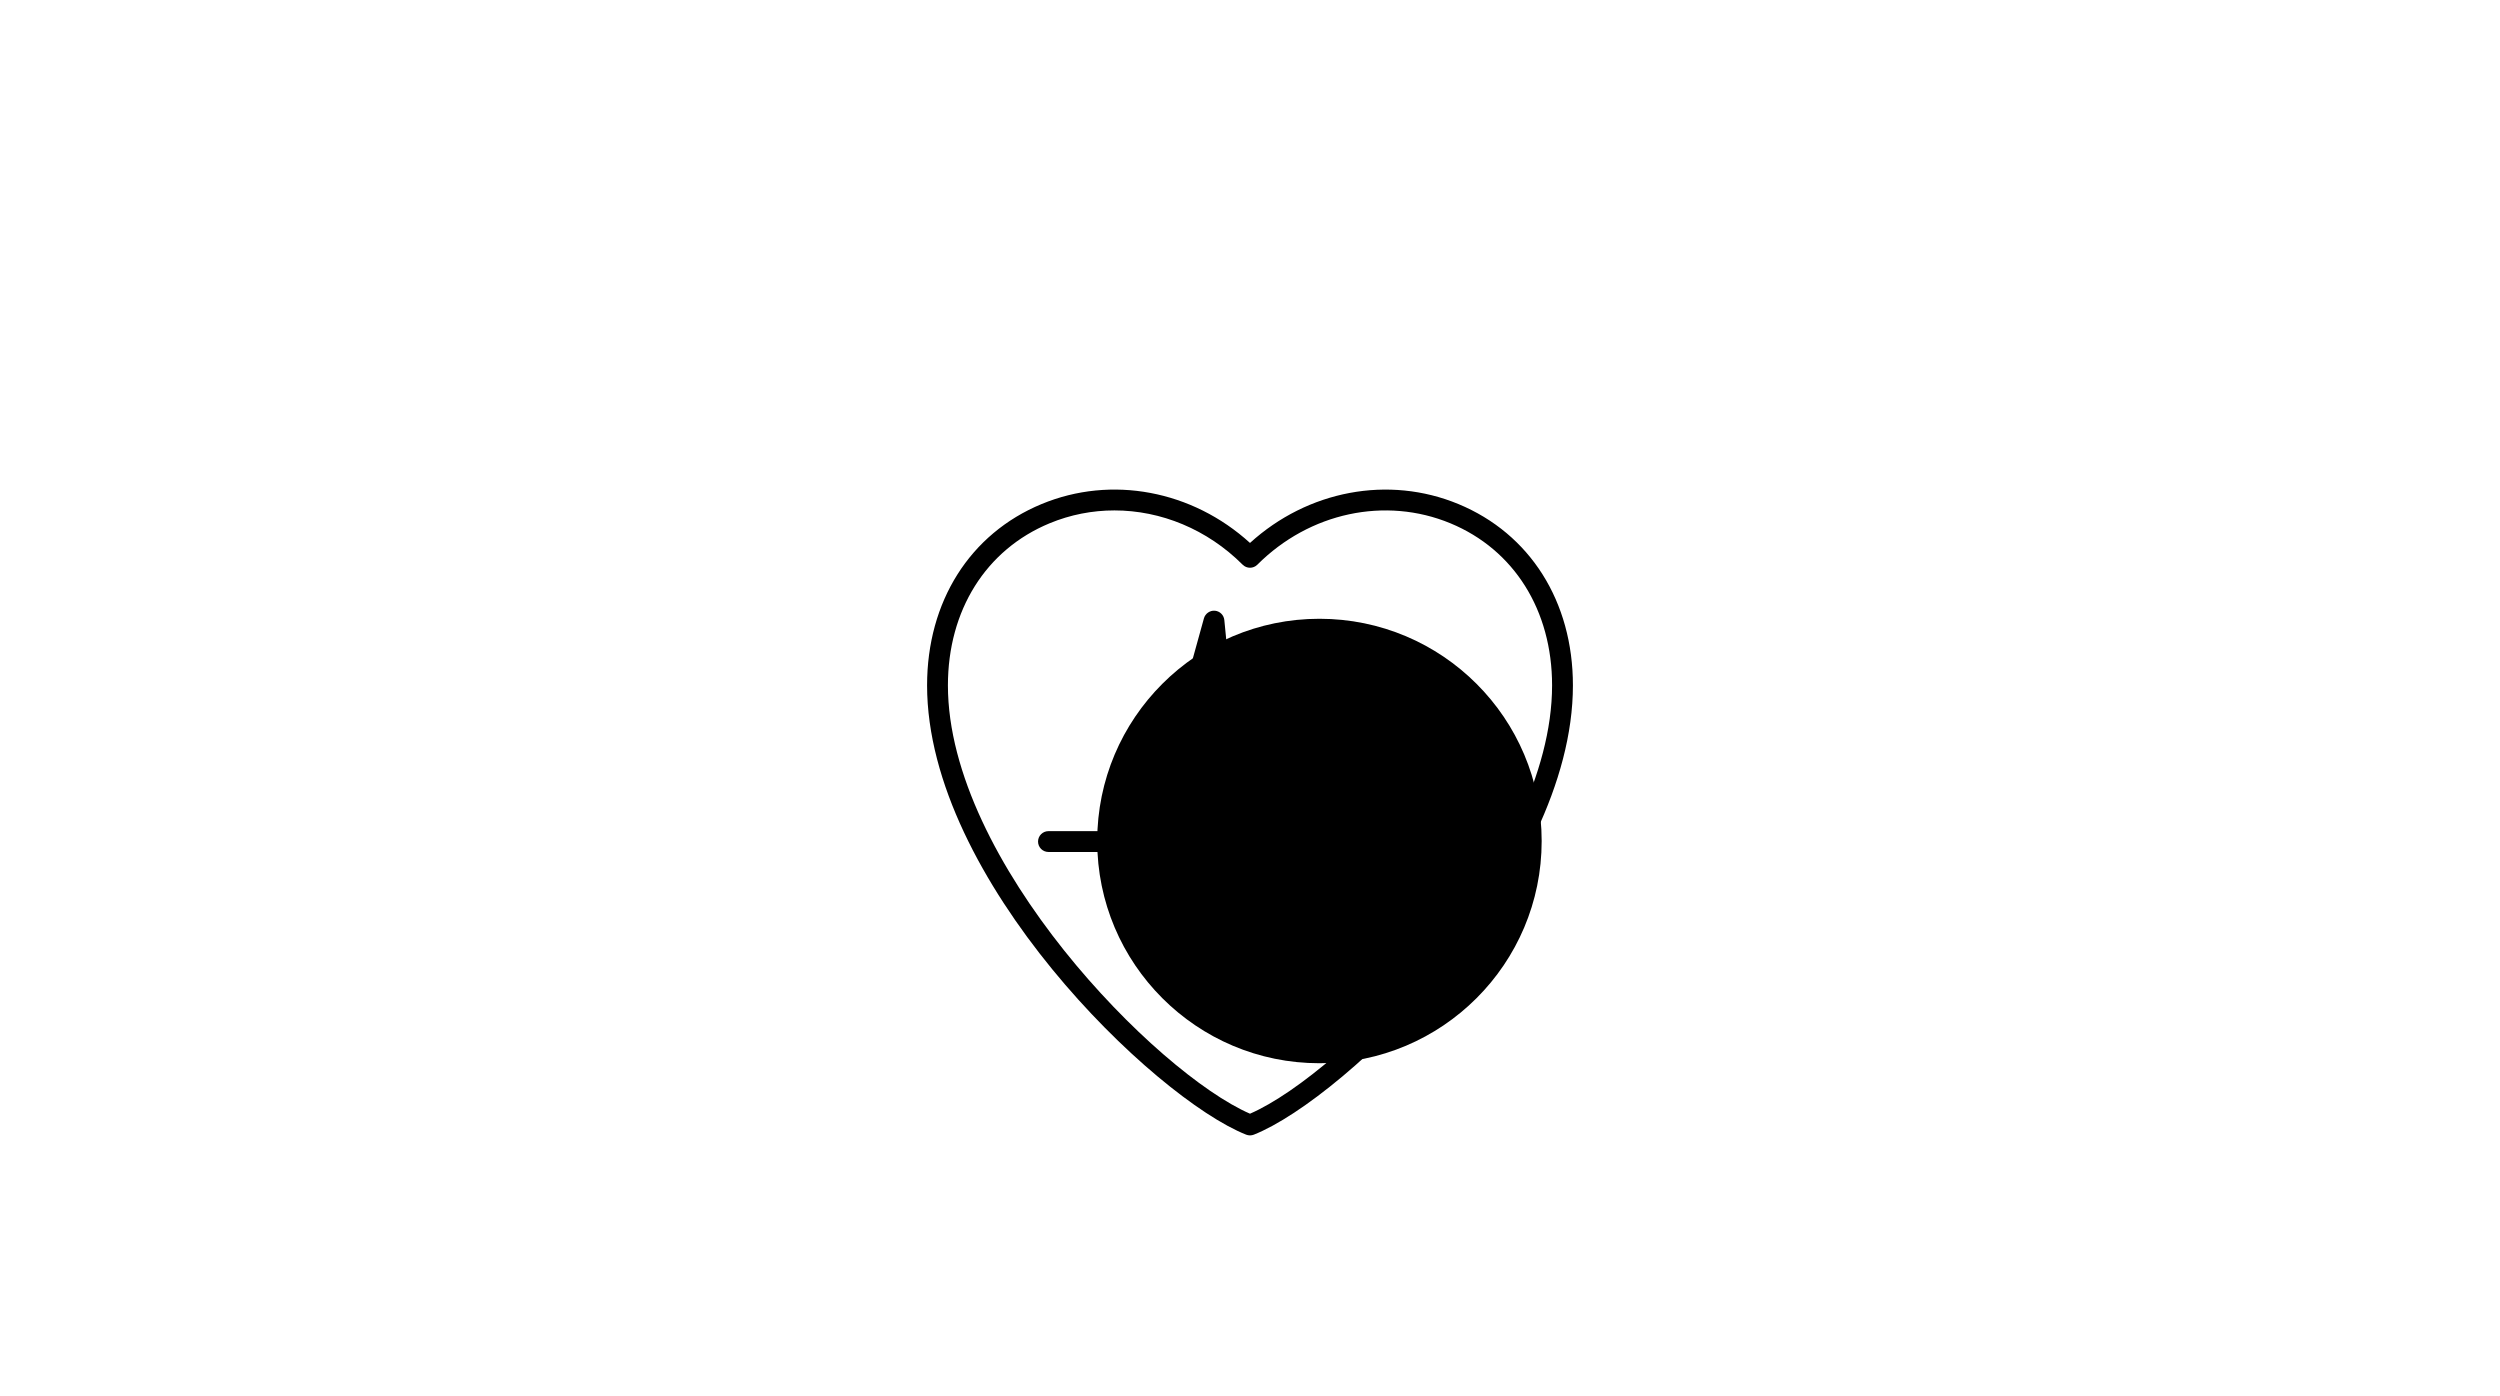 <svg width="120" height="67" viewBox="0 0 120 67" fill="none" xmlns="http://www.w3.org/2000/svg">
<path d="M63.333 51.035C69.224 51.035 74 46.259 74 40.368C74 34.477 69.224 29.701 63.333 29.701C57.442 29.701 52.666 34.477 52.666 40.368C52.666 46.259 57.442 51.035 63.333 51.035Z" fill="#E8F6F3" style="fill:#E8F6F3;fill:color(display-p3 0.91 0.965 0.953);fill-opacity:1;"/>
<path d="M59.761 45.504C59.745 45.504 59.73 45.503 59.714 45.502C59.475 45.48 59.286 45.292 59.263 45.053L58.036 32.537L55.824 40.529C55.764 40.745 55.567 40.895 55.342 40.895H50.326C50.05 40.895 49.826 40.671 49.826 40.395C49.826 40.119 50.05 39.895 50.326 39.895H54.962L57.789 29.679C57.854 29.446 58.084 29.294 58.314 29.314C58.554 29.335 58.745 29.524 58.768 29.764L60.002 42.344L61.427 37.369C61.484 37.171 61.656 37.028 61.861 37.009C62.072 36.988 62.262 37.099 62.354 37.282L63.666 39.895H67.68C67.957 39.895 68.18 40.119 68.18 40.395C68.18 40.671 67.957 40.895 67.68 40.895H63.358C63.169 40.895 62.996 40.788 62.911 40.619L62.035 38.876L60.24 45.142C60.178 45.358 59.981 45.504 59.761 45.504Z" fill="#0C2E4A" style="fill:#0C2E4A;fill:color(display-p3 0.047 0.18 0.29);fill-opacity:1;"/>
<path d="M60 54.499C59.938 54.499 59.875 54.487 59.816 54.464C55.398 52.711 44.5 42.214 44.5 32.899C44.5 28.874 46.555 25.62 49.997 24.194C53.355 22.803 57.228 23.541 60 26.061C62.772 23.541 66.646 22.804 70.003 24.194C73.445 25.62 75.5 28.874 75.5 32.899C75.5 42.214 64.602 52.711 60.184 54.464C60.125 54.487 60.062 54.499 60 54.499ZM53.492 24.5C52.438 24.5 51.383 24.702 50.38 25.118C47.324 26.384 45.5 29.293 45.5 32.899C45.5 41.336 55.522 51.511 60 53.458C64.478 51.511 74.5 41.336 74.5 32.899C74.5 29.293 72.676 26.384 69.62 25.118C66.493 23.823 62.856 24.602 60.353 27.105C60.158 27.301 59.842 27.301 59.647 27.105C57.947 25.406 55.723 24.5 53.492 24.5Z" fill="#3CAF96" style="fill:#3CAF96;fill:color(display-p3 0.235 0.686 0.588);fill-opacity:1;"/>
</svg>

